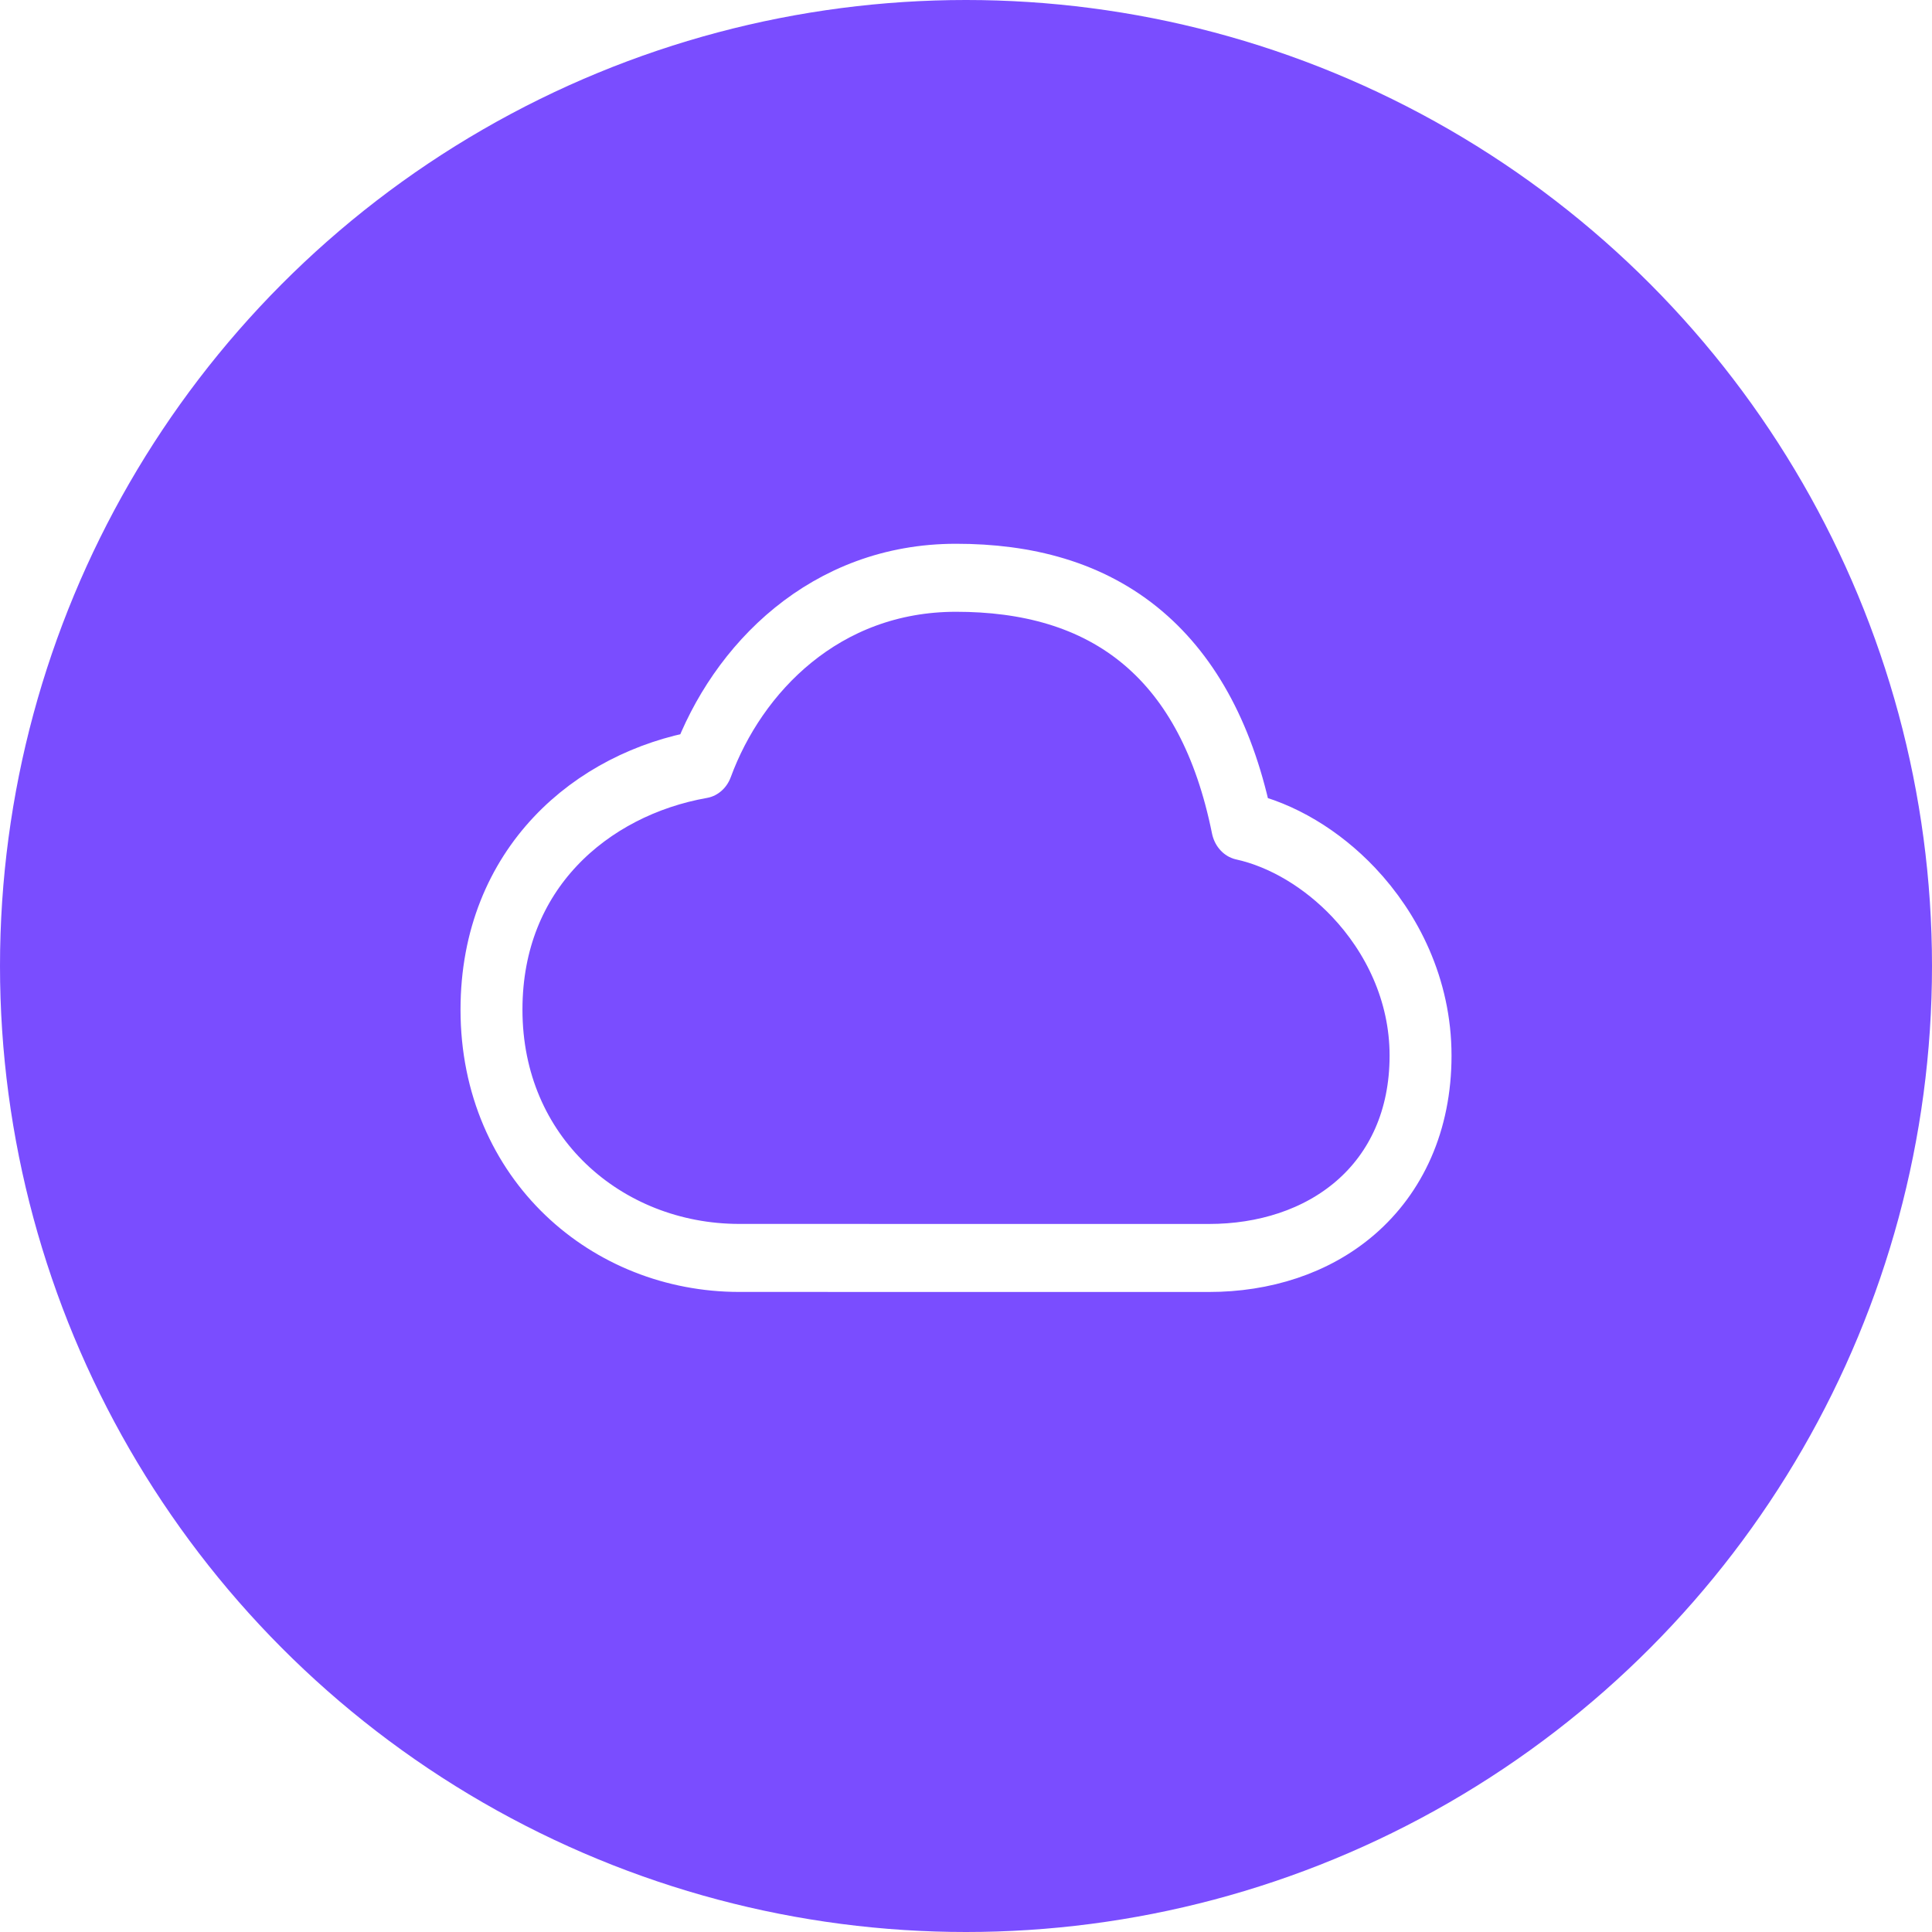<?xml version="1.0" encoding="UTF-8"?>
<svg width="76" height="76" version="1.1" viewBox="0 0 76 76" xmlns="http://www.w3.org/2000/svg">
 <defs>
  <filter id="54qleomzna" x="0" y="0" width="1" height="1">
   <feGaussianBlur in="SourceGraphic"/>
  </filter>
 </defs>
 <g fill="none" fill-rule="evenodd">
  <circle cx="38" cy="38" r="38" fill="#7A4DFF" filter="url(#54qleomzna)"/>
 </g>
 <g>
  <g transform="matrix(1.692 0 0 1.858 16.713 17.29)" fill="none" stroke="#fff">
   <path d="m15.036 17.328h3.192c1.276 0 2.495-0.343 3.413-1.067 0.936-0.739 1.508-1.839 1.508-3.217 0-1.397-0.67-2.605-1.56-3.461-0.732-0.703-1.659-1.213-2.586-1.399-0.398-1.797-1.174-3.105-2.291-3.972-1.215-0.942-2.736-1.285-4.363-1.285-3.045 0-5.084 1.922-5.904 3.95-2.572 0.414-4.896 2.208-4.896 5.194 0 3.149 2.682 5.256 5.76 5.256z" stroke="#fff" stroke-linecap="round" stroke-linejoin="round" stroke-width="1.44"/>
  </g>
  <g id="dashboard" transform="translate(12.638 22.796)" display="none" fill="none" fill-rule="evenodd">
   <rect id="Rectangle" x="1" y="1" width="49" height="29" rx="3" stroke="#fff" stroke-width="2"/>
   <g fill="#fff">
    <circle id="Oval" cx="6.957" cy="6.5" r="2"/>
    <circle cx="13.957" cy="6.5" r="2"/>
    <circle cx="20.957" cy="6.5" r="2"/>
   </g>
   <polyline points="0.822 18.192 16 24 32 15 50.361 19.971" stroke="#fff" stroke-width="2"/>
  </g>
  <g transform="translate(12.674 17.642)" display="none" fill="none" fill-rule="evenodd" stroke="#fff">
   <g stroke-linecap="round" stroke-width="2">
    <path transform="rotate(90 25.409 20.5)" d="m25.409 42.091c11.322 0 20.5-9.666 20.5-21.591 0-11.924-9.178-21.591-20.5-21.591s-20.5 9.666-20.5 21.591c0 6.242 2.515 11.866 6.537 15.808"/>
    <polyline points="-2.3792e-16 25.175 3.736 20.424 8.572 24.176" stroke-linejoin="round"/>
   </g>
   <g id="$" transform="translate(19.775 10.312)" fill="#fff" fill-rule="nonzero">
    <path id="Path" d="m11.191 12.427c0-5.404-8.505-3.117-8.505-6.558 0-1.194 1.087-1.963 2.878-1.963 1.833 0 3.027 0.951 3.176 2.409h2.153c-0.171-2.267-1.812-3.845-4.263-4.189v-2.125h-1.94v2.085c-2.537 0.283-4.221 1.741-4.221 3.785 0 4.511 6.316 3.599 8.035 5.46 0.271 0.293 0.427 0.655 0.427 1.118 0 1.538-1.364 2.226-3.24 2.226-2.11 0-3.368-1.174-3.538-2.995h-2.153c0.149 2.631 1.897 4.453 4.69 4.797v2.206h1.94v-2.186c2.707-0.283 4.562-1.741 4.562-4.068z" fill="#fff" stroke="#fff"/>
   </g>
  </g>
  <g transform="matrix(1.908 0 0 1.908 20.137 17.282)" display="none" fill="none">
   <path d="m7 12.796c0 0.201 0.09 0.368 0.233 0.494 0.143 0.126 0.316 0.189 0.505 0.189 0.192 0 0.368-0.061 0.512-0.192 0.141-0.127 0.226-0.294 0.226-0.492v-1.817h1.642c0.712 0 1.333-0.225 1.851-0.677 0.518-0.454 0.791-1.015 0.791-1.673 0-0.657-0.273-1.219-0.791-1.673-0.517-0.453-1.139-0.677-1.851-0.677h-2.38c-0.189 0-0.361 0.064-0.504 0.189-0.144 0.126-0.234 0.293-0.234 0.494zm3.14-3.183h-1.664v-1.967h1.664c0.331 0 0.605 0.102 0.836 0.305 0.23 0.201 0.33 0.424 0.33 0.679s-0.1 0.477-0.33 0.679c-0.231 0.202-0.505 0.305-0.836 0.305z" clip-rule="evenodd" fill="#fff" fill-rule="evenodd"/>
   <path d="m17.419 9.167c0 2.905-1.977 5.704-4.111 7.855-1.05 1.058-2.103 1.924-2.895 2.526-0.374 0.284-0.688 0.508-0.914 0.665-0.226-0.157-0.54-0.381-0.914-0.665-0.791-0.602-1.844-1.467-2.895-2.526-2.134-2.151-4.111-4.949-4.111-7.855 0-1.985 0.826-3.896 2.308-5.311 1.483-1.416 3.501-2.216 5.612-2.216 2.111 0 4.129 0.801 5.612 2.216 1.482 1.415 2.308 3.326 2.308 5.311z" stroke="#fff" stroke-linecap="round" stroke-linejoin="round" stroke-width="1.44"/>
  </g>
  <g transform="matrix(1.462 0 0 1.462 18.448 30.845)" display="none" fill="#fff">
   <circle cx="1.67" cy="5" r="1.5"/>
   <path d="m21.706 8.748c-0.483 0-0.874-0.391-0.874-0.874v-5.772c0-0.472 0.382-0.854 0.854-0.854h4.397c0.337 0 0.611 0.273 0.611 0.611s-0.274 0.611-0.611 0.611h-3.591v1.821h2.76c0.337 0 0.611 0.273 0.611 0.611s-0.273 0.611-0.611 0.611h-2.76v2.004h3.724c0.34 0 0.616 0.276 0.616 0.616 0 0.34-0.276 0.616-0.616 0.616z"/>
   <path d="m17.082 8.891c-0.457 0-0.868-0.279-1.038-0.703l-2.318-5.809c-0.189-0.473 0.16-0.988 0.669-0.988 0.299 0 0.568 0.185 0.674 0.465l2.007 5.288 2.03-5.294c0.106-0.277 0.372-0.46 0.669-0.46 0.506 0 0.853 0.511 0.665 0.982l-2.321 5.815c-0.17 0.425-0.581 0.703-1.038 0.703z"/>
   <path d="m12.582 8.703c-0.414 0-0.75-0.336-0.75-0.75v-6c0-0.414 0.336-0.75 0.75-0.75s0.75 0.336 0.75 0.75v6c0 0.414-0.336 0.75-0.75 0.75z"/>
   <path d="m6.566 8.609c-0.405 0-0.734-0.328-0.734-0.734v-6.116c0-0.359 0.291-0.651 0.651-0.651 0.359 0 0.651 0.291 0.651 0.651v5.617h2.583c0.34 0 0.616 0.276 0.616 0.616 0 0.34-0.276 0.616-0.616 0.616z" display="none"/>
  </g>
  <g transform="matrix(2.884 0 0 2.884 20.872 18.082)" display="none" fill="none" stroke="#fff" stroke-linecap="round" stroke-linejoin="round" stroke-width="1.2">
   <path d="m11.4 5.727c0 1.976-1.347 3.894-2.826 5.384-0.725 0.731-1.453 1.329-2 1.745-0.228 0.174-0.424 0.315-0.574 0.42-0.15-0.105-0.346-0.246-0.574-0.42-0.547-0.416-1.274-1.014-2-1.745-1.479-1.49-2.826-3.409-2.826-5.384 0-1.351 0.562-2.652 1.572-3.616 1.011-0.965 2.387-1.512 3.828-1.512 1.441 0 2.818 0.547 3.828 1.512 1.01 0.964 1.572 2.265 1.572 3.616z"/>
   <path d="m6 8c1.105 0 2-0.895 2-2 0-1.105-0.895-2-2-2-1.105 0-2 0.895-2 2 0 1.105 0.895 2 2 2z"/>
  </g>
  <g transform="translate(17.851 13.944)" display="none" fill="none">
   <g fill="#f6f6f6">
    <path d="m31.378 21.826 0.166-0.986-1.165-0.196v1.182zm-4.299-10.055-0.197 0.98 0.651 0.131 0.373-0.55zm1.571-1.621 0.587 0.81 1.494-1.083-1.723-0.66zm4.728 11.702h1v-1.151l-1.14 0.161zm-1 13.789v-13.814h-2v13.814zm-6.36 6.36c3.513 0 6.36-2.848 6.36-6.36h-2c0 2.408-1.952 4.36-4.36 4.36zm-18.615 0h18.615v-2h-18.615zm-6.36-6.36c0 3.513 2.848 6.36 6.36 6.36v-2c-2.408 0-4.36-1.952-4.36-4.36zm0-18.615v18.615h2v-18.615zm6.36-6.36c-3.513 0-6.36 2.848-6.36 6.36h2c0-2.408 1.952-4.36 4.36-4.36zm18.615 0h-18.615v2h18.615zm1.258 0.124c-0.407-0.082-0.828-0.124-1.258-0.124v2c0.297 0 0.586 0.029 0.864 0.085zm0.631 1.542c0.36-0.531 0.811-0.996 1.33-1.373l-1.174-1.619c-0.707 0.512-1.321 1.145-1.811 1.869zm1.101-3.116c-0.93-0.356-1.938-0.551-2.989-0.551v2c0.803 0 1.569 0.148 2.274 0.418zm-2.989-0.551h-18.615v2h18.615zm-18.615 0c-4.617 0-8.36 3.743-8.36 8.36h2c0-3.513 2.848-6.36 6.36-6.36zm-8.36 8.36v18.615h2v-18.615zm0 18.615c0 4.617 3.743 8.36 8.36 8.36v-2c-3.513 0-6.36-2.848-6.36-6.36zm8.36 8.36h18.615v-2h-18.615zm18.615 0c4.617 0 8.36-3.743 8.36-8.36h-2c0 3.513-2.847 6.36-6.36 6.36zm8.36-8.36v-13.789h-2v13.789zm-1.14-14.779c-0.253 0.036-0.513 0.054-0.777 0.054v2c0.358 0 0.711-0.025 1.057-0.074zm-0.777 0.054c-0.313 0-0.62-0.026-0.918-0.076l-0.331 1.972c0.407 0.068 0.824 0.104 1.249 0.104z" mask="url(#path-1-inside-1_26588_10632)"/>
    <path d="m25.677 18.665v14.36h-2.712v-14.36z"/>
    <path d="m15.006 20.845-4.093 12.18h-2.87l5.365-14.36h1.834zm3.422 12.18-4.113-12.18-0.247-2.18h1.844l5.395 14.36zm-0.187-5.336v2.14h-7.702v-2.14z"/>
   </g>
   <path d="m33.633 6.05 1.177 3.181c0.329 0.89 1.03 1.591 1.92 1.92l3.181 1.177c1.088 0.403 1.088 1.942 0 2.345l-3.181 1.177c-0.89 0.329-1.591 1.031-1.92 1.92l-1.177 3.181c-0.403 1.088-1.942 1.088-2.345 0l-1.177-3.181c-0.329-0.89-1.031-1.591-1.92-1.92l-3.181-1.177c-1.088-0.403-1.088-1.942 0-2.345l3.181-1.177c0.889-0.329 1.591-1.031 1.92-1.92l1.177-3.181c0.403-1.088 1.942-1.088 2.345-1e-5z" stroke="#fff" stroke-width="2"/>
  </g>
 </g>
</svg>
